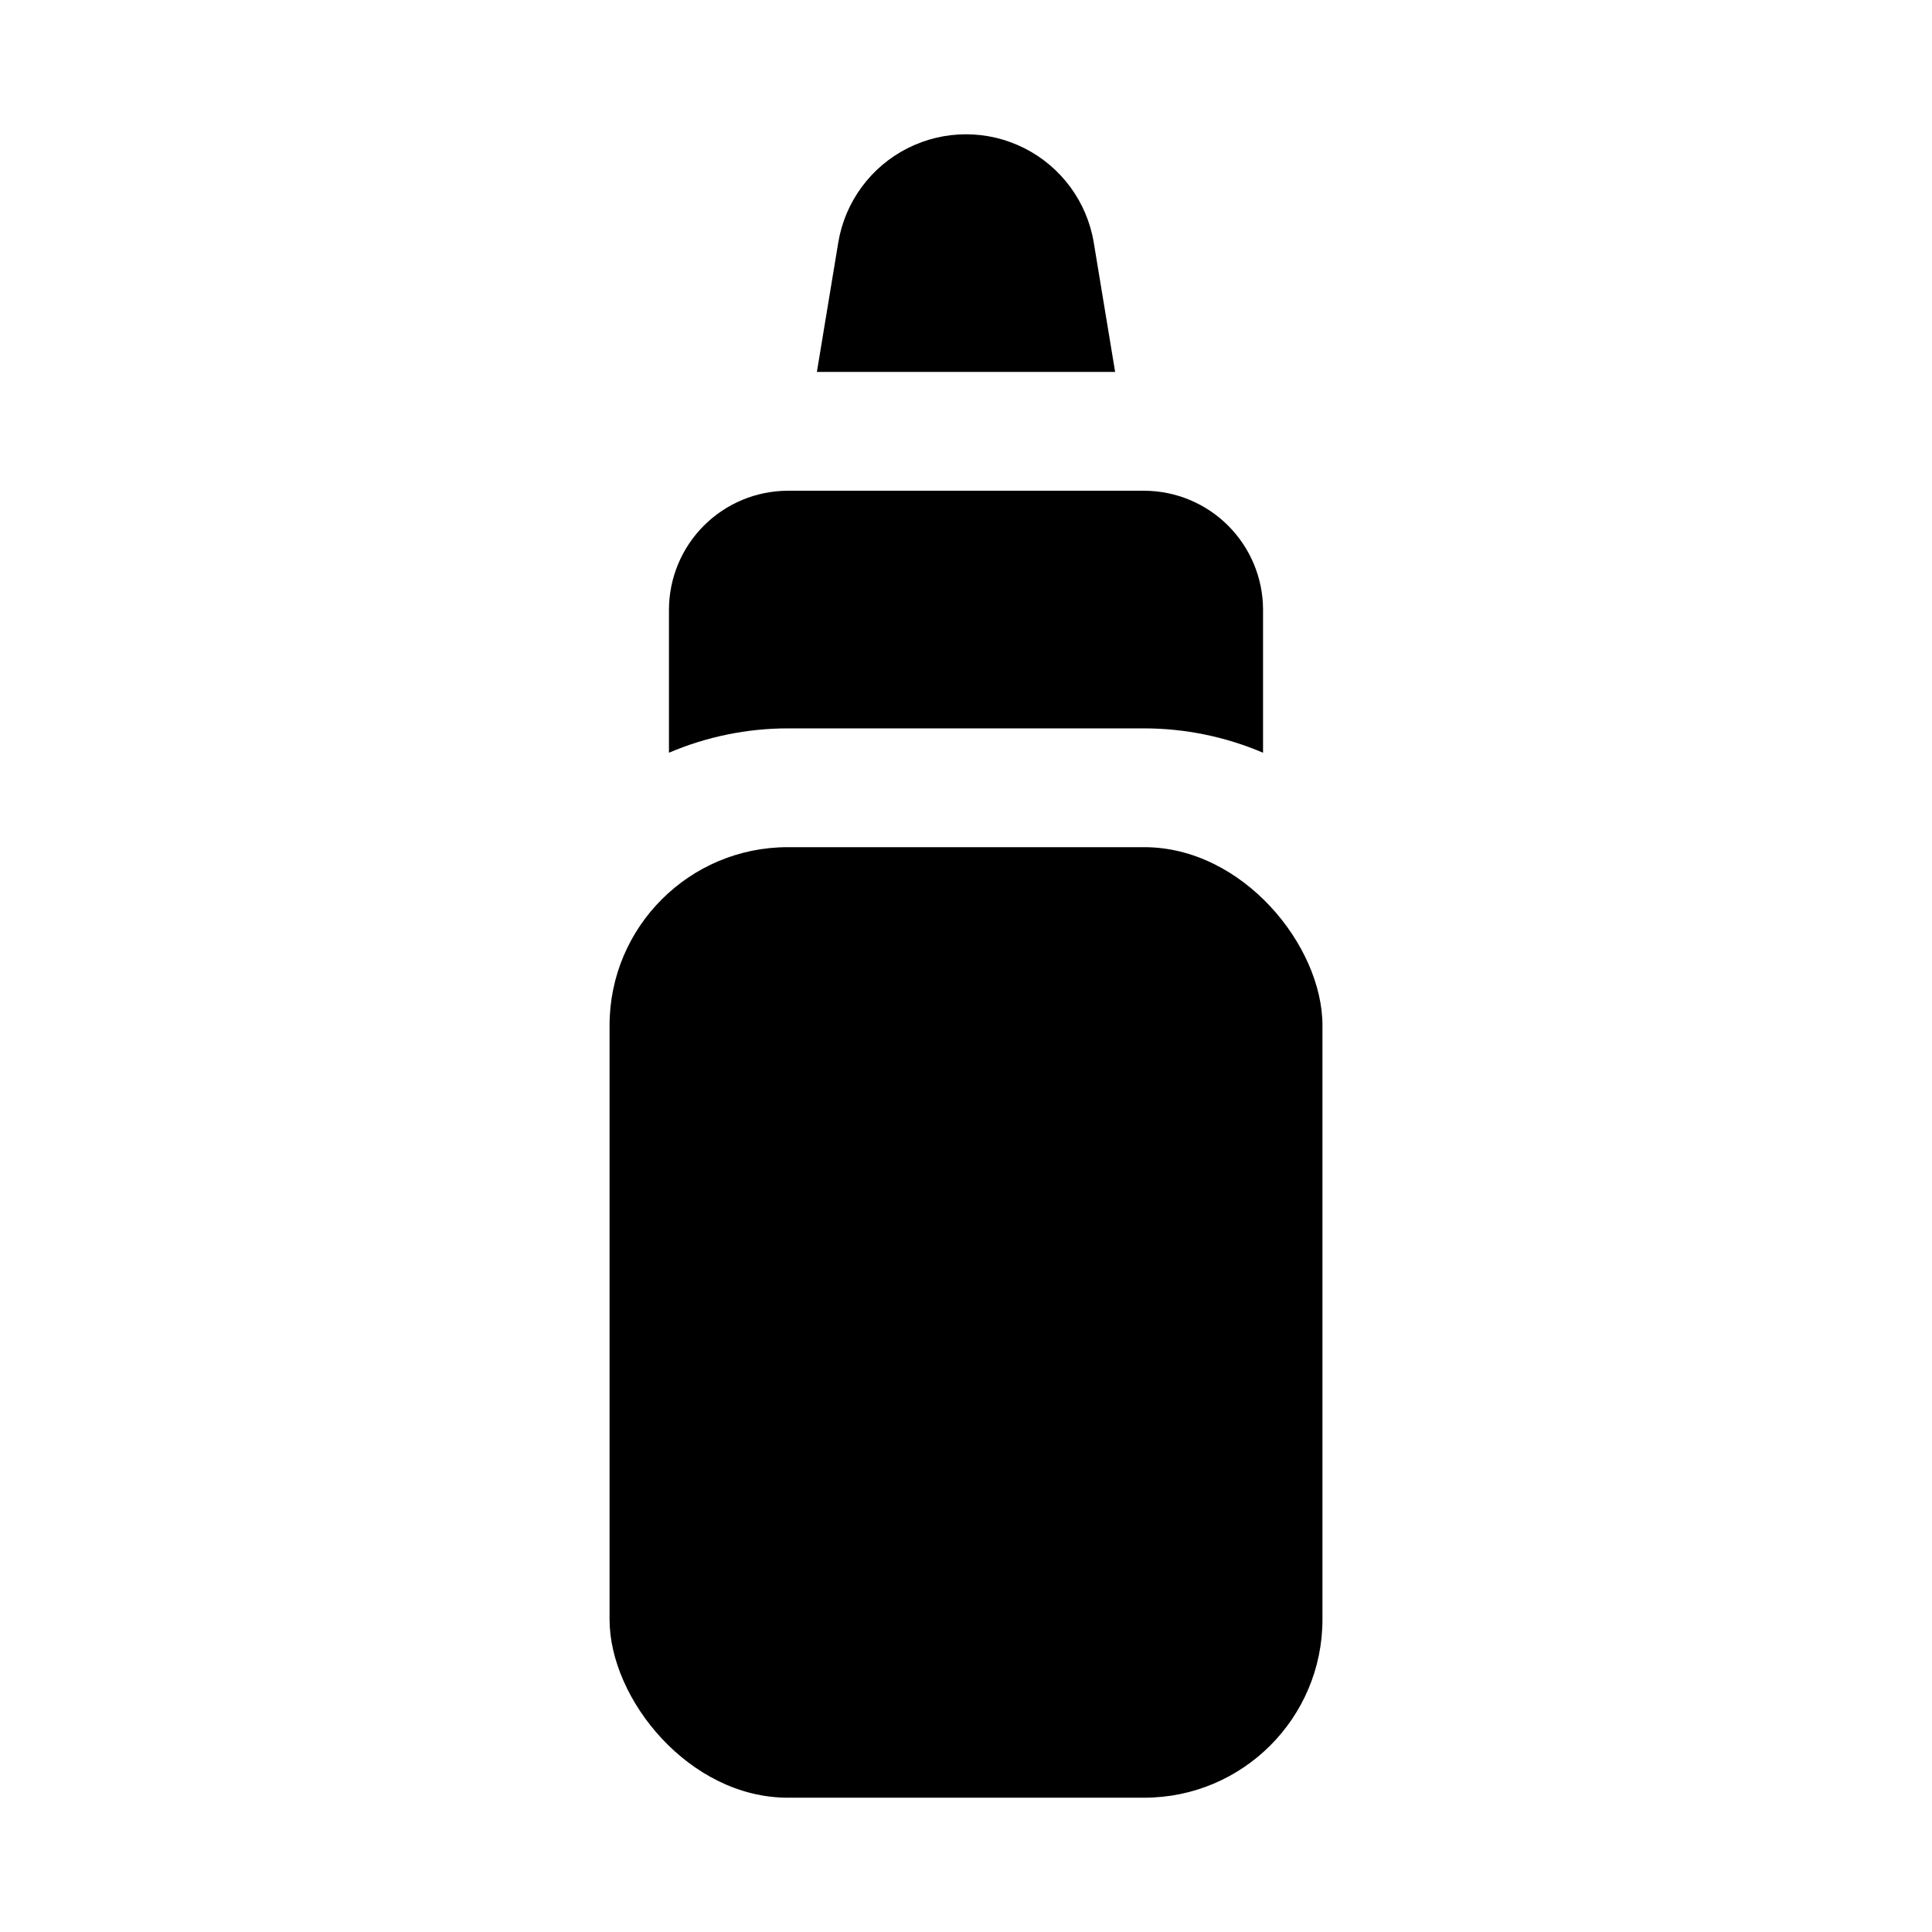 <?xml version="1.0" encoding="UTF-8"?>
<!-- Uploaded to: ICON Repo, www.svgrepo.com, Generator: ICON Repo Mixer Tools -->
<svg fill="#000000" width="800px" height="800px" version="1.1" viewBox="144 144 512 512" xmlns="http://www.w3.org/2000/svg">
 <g>
  <path d="m352.77 368.51h94.465c26.086 0 47.23 26.086 47.23 47.23v157.44c0 26.086-21.148 47.23-47.23 47.23h-94.465c-26.086 0-47.23-26.086-47.23-47.23v-157.44c0-26.086 21.148-47.23 47.23-47.23z"/>
  <path d="m478.72 305.54v37.941c-9.953-4.25-20.664-6.445-31.488-6.453h-94.465c-10.824 0.008-21.531 2.203-31.488 6.453v-37.941c0.027-8.344 3.352-16.34 9.25-22.238 5.902-5.898 13.895-9.227 22.238-9.25h94.465c8.344 0.023 16.34 3.352 22.238 9.25s9.227 13.895 9.25 22.238z"/>
  <path d="m439.52 242.56h-79.035l5.668-34.32v-0.004c1.805-10.762 8.621-20.027 18.359-24.953 9.738-4.926 21.242-4.926 30.98 0s16.555 14.191 18.359 24.953z"/>
 </g>
</svg>